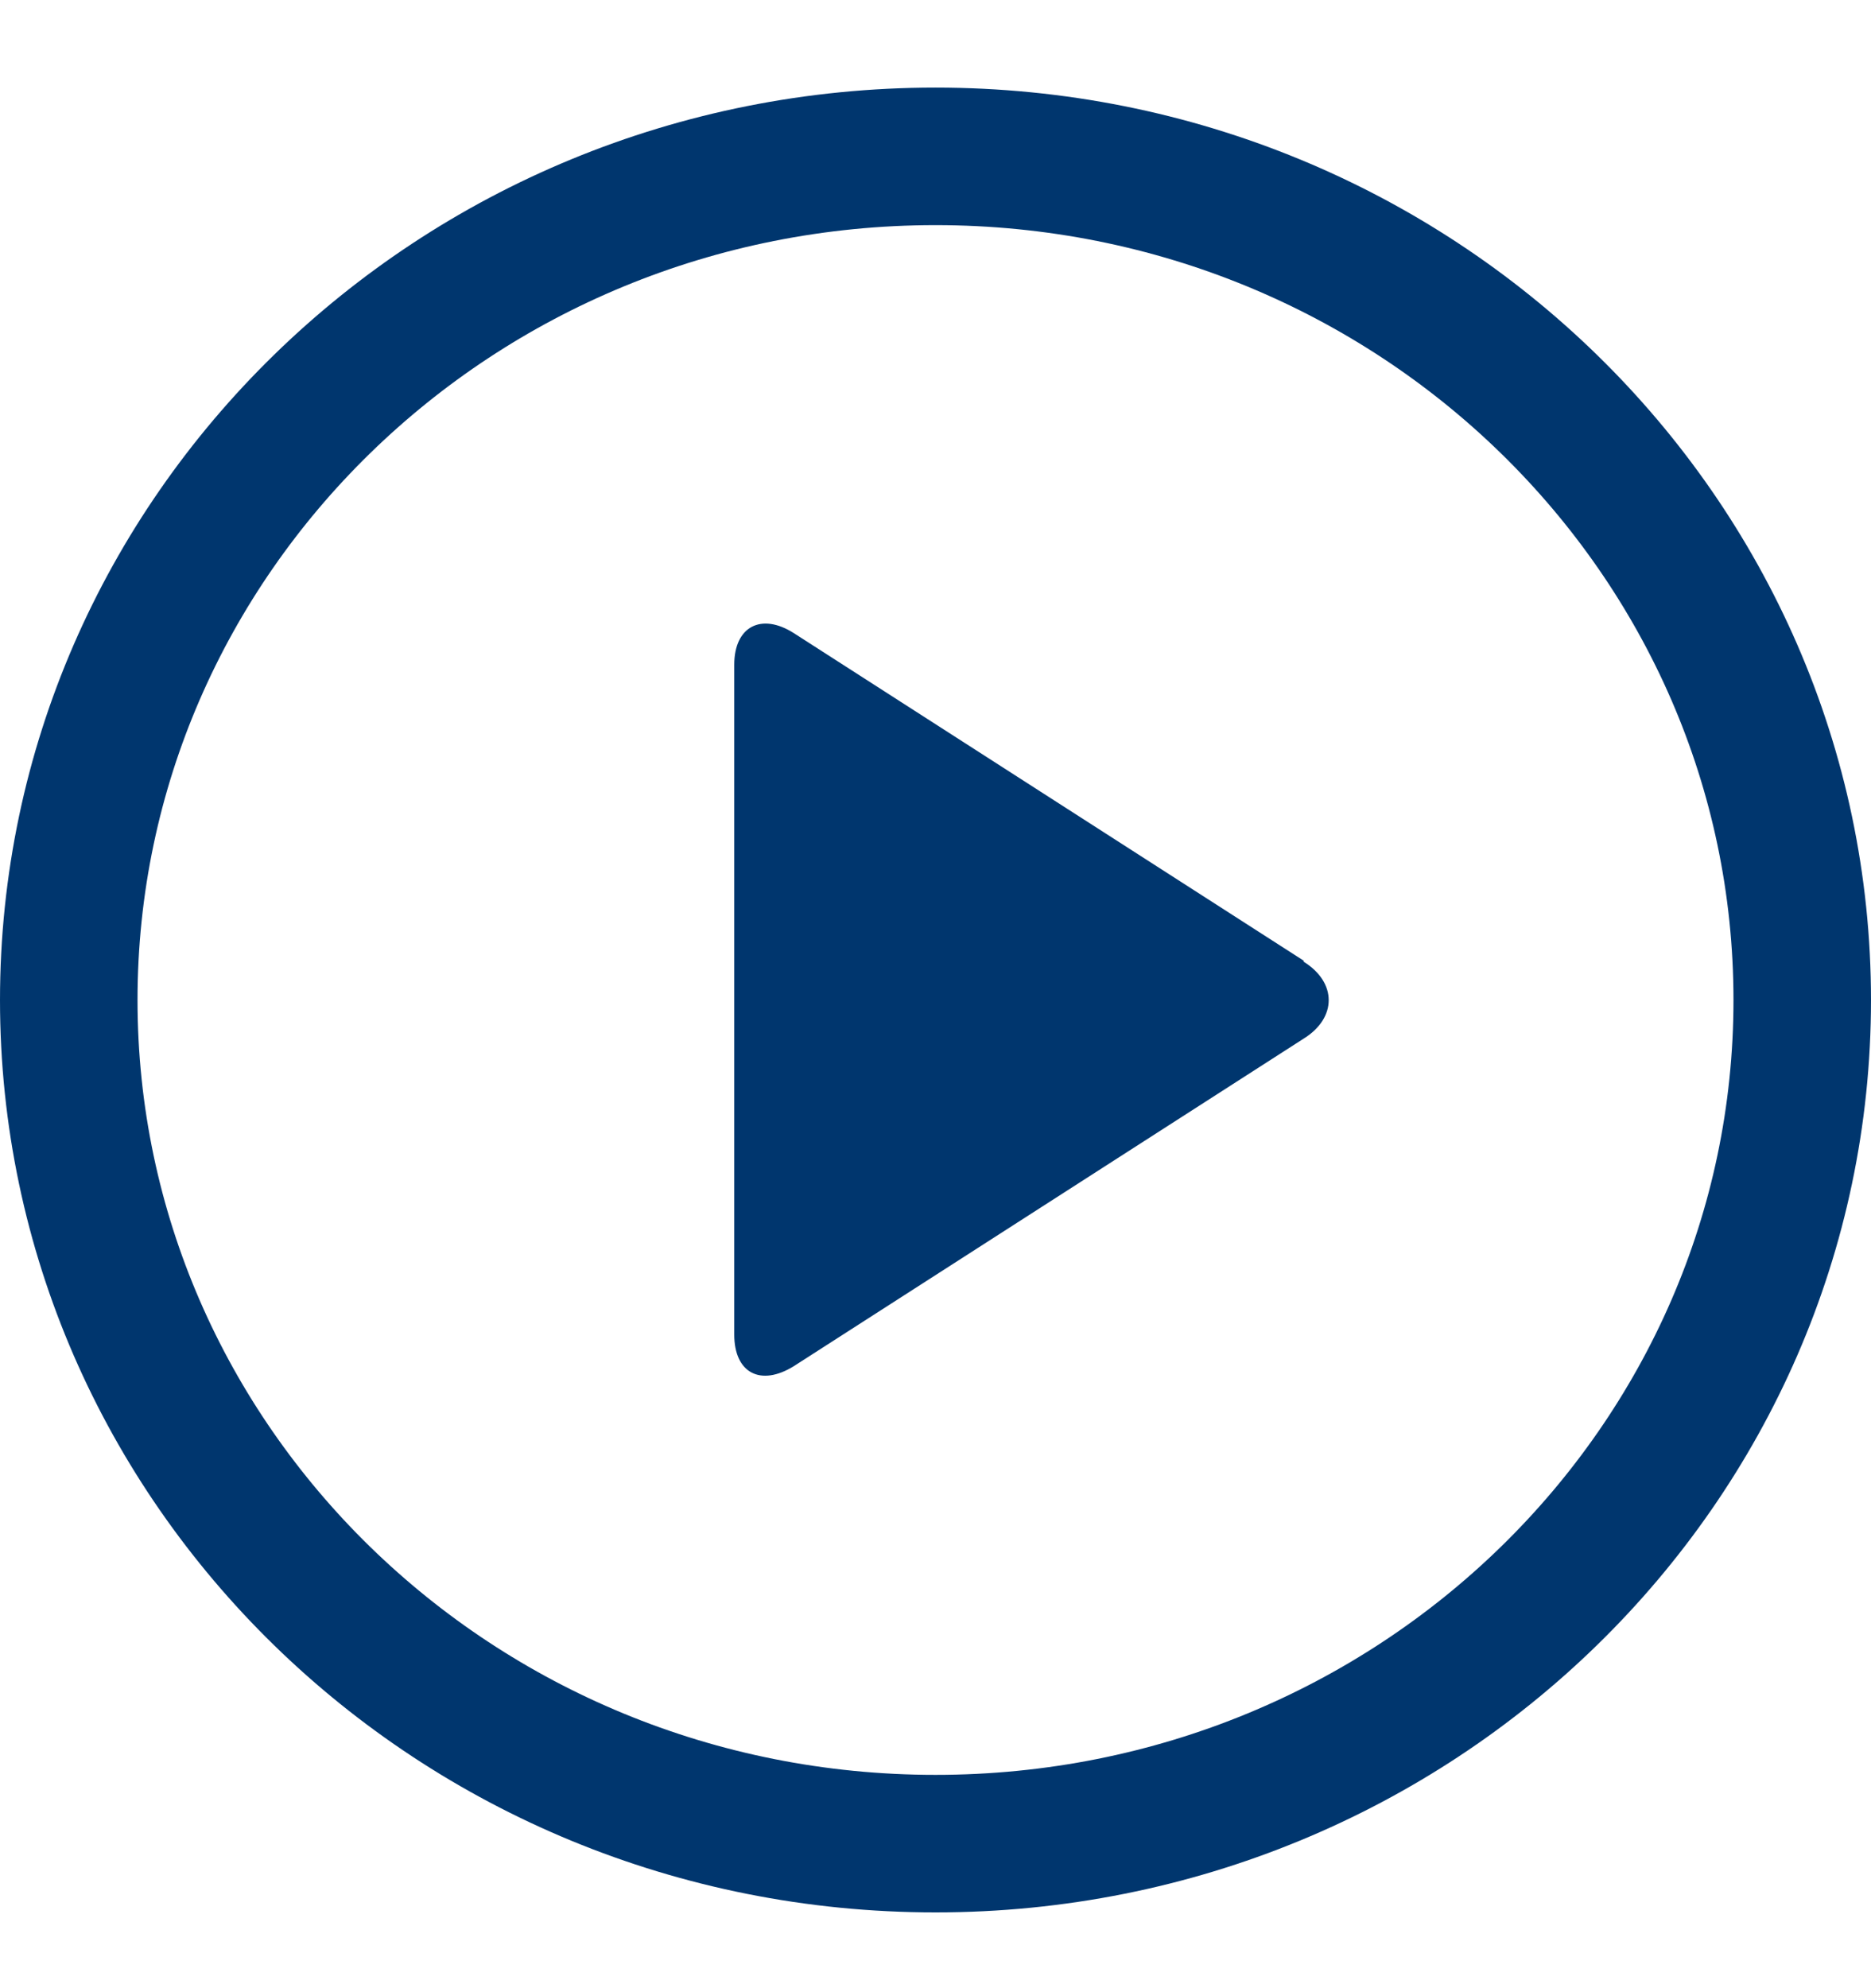 <svg width="16" height="17" viewBox="0 0 16 17" fill="none" xmlns="http://www.w3.org/2000/svg">
<path d="M15.412 8.551C15.412 12.521 12.107 15.764 8 15.764C3.893 15.764 0.588 12.521 0.588 8.551C0.588 4.581 3.893 1.337 8 1.337C12.107 1.337 15.412 4.581 15.412 8.551Z" stroke="#00366E" stroke-width="1.176"/>
<path d="M11.148 8.223C11.434 8.4 11.434 8.704 11.148 8.881L6.789 11.681C6.504 11.858 6.279 11.74 6.279 11.411V5.684C6.279 5.355 6.512 5.237 6.789 5.414L11.148 8.214V8.223Z" fill="#00366E"/>
</svg>
